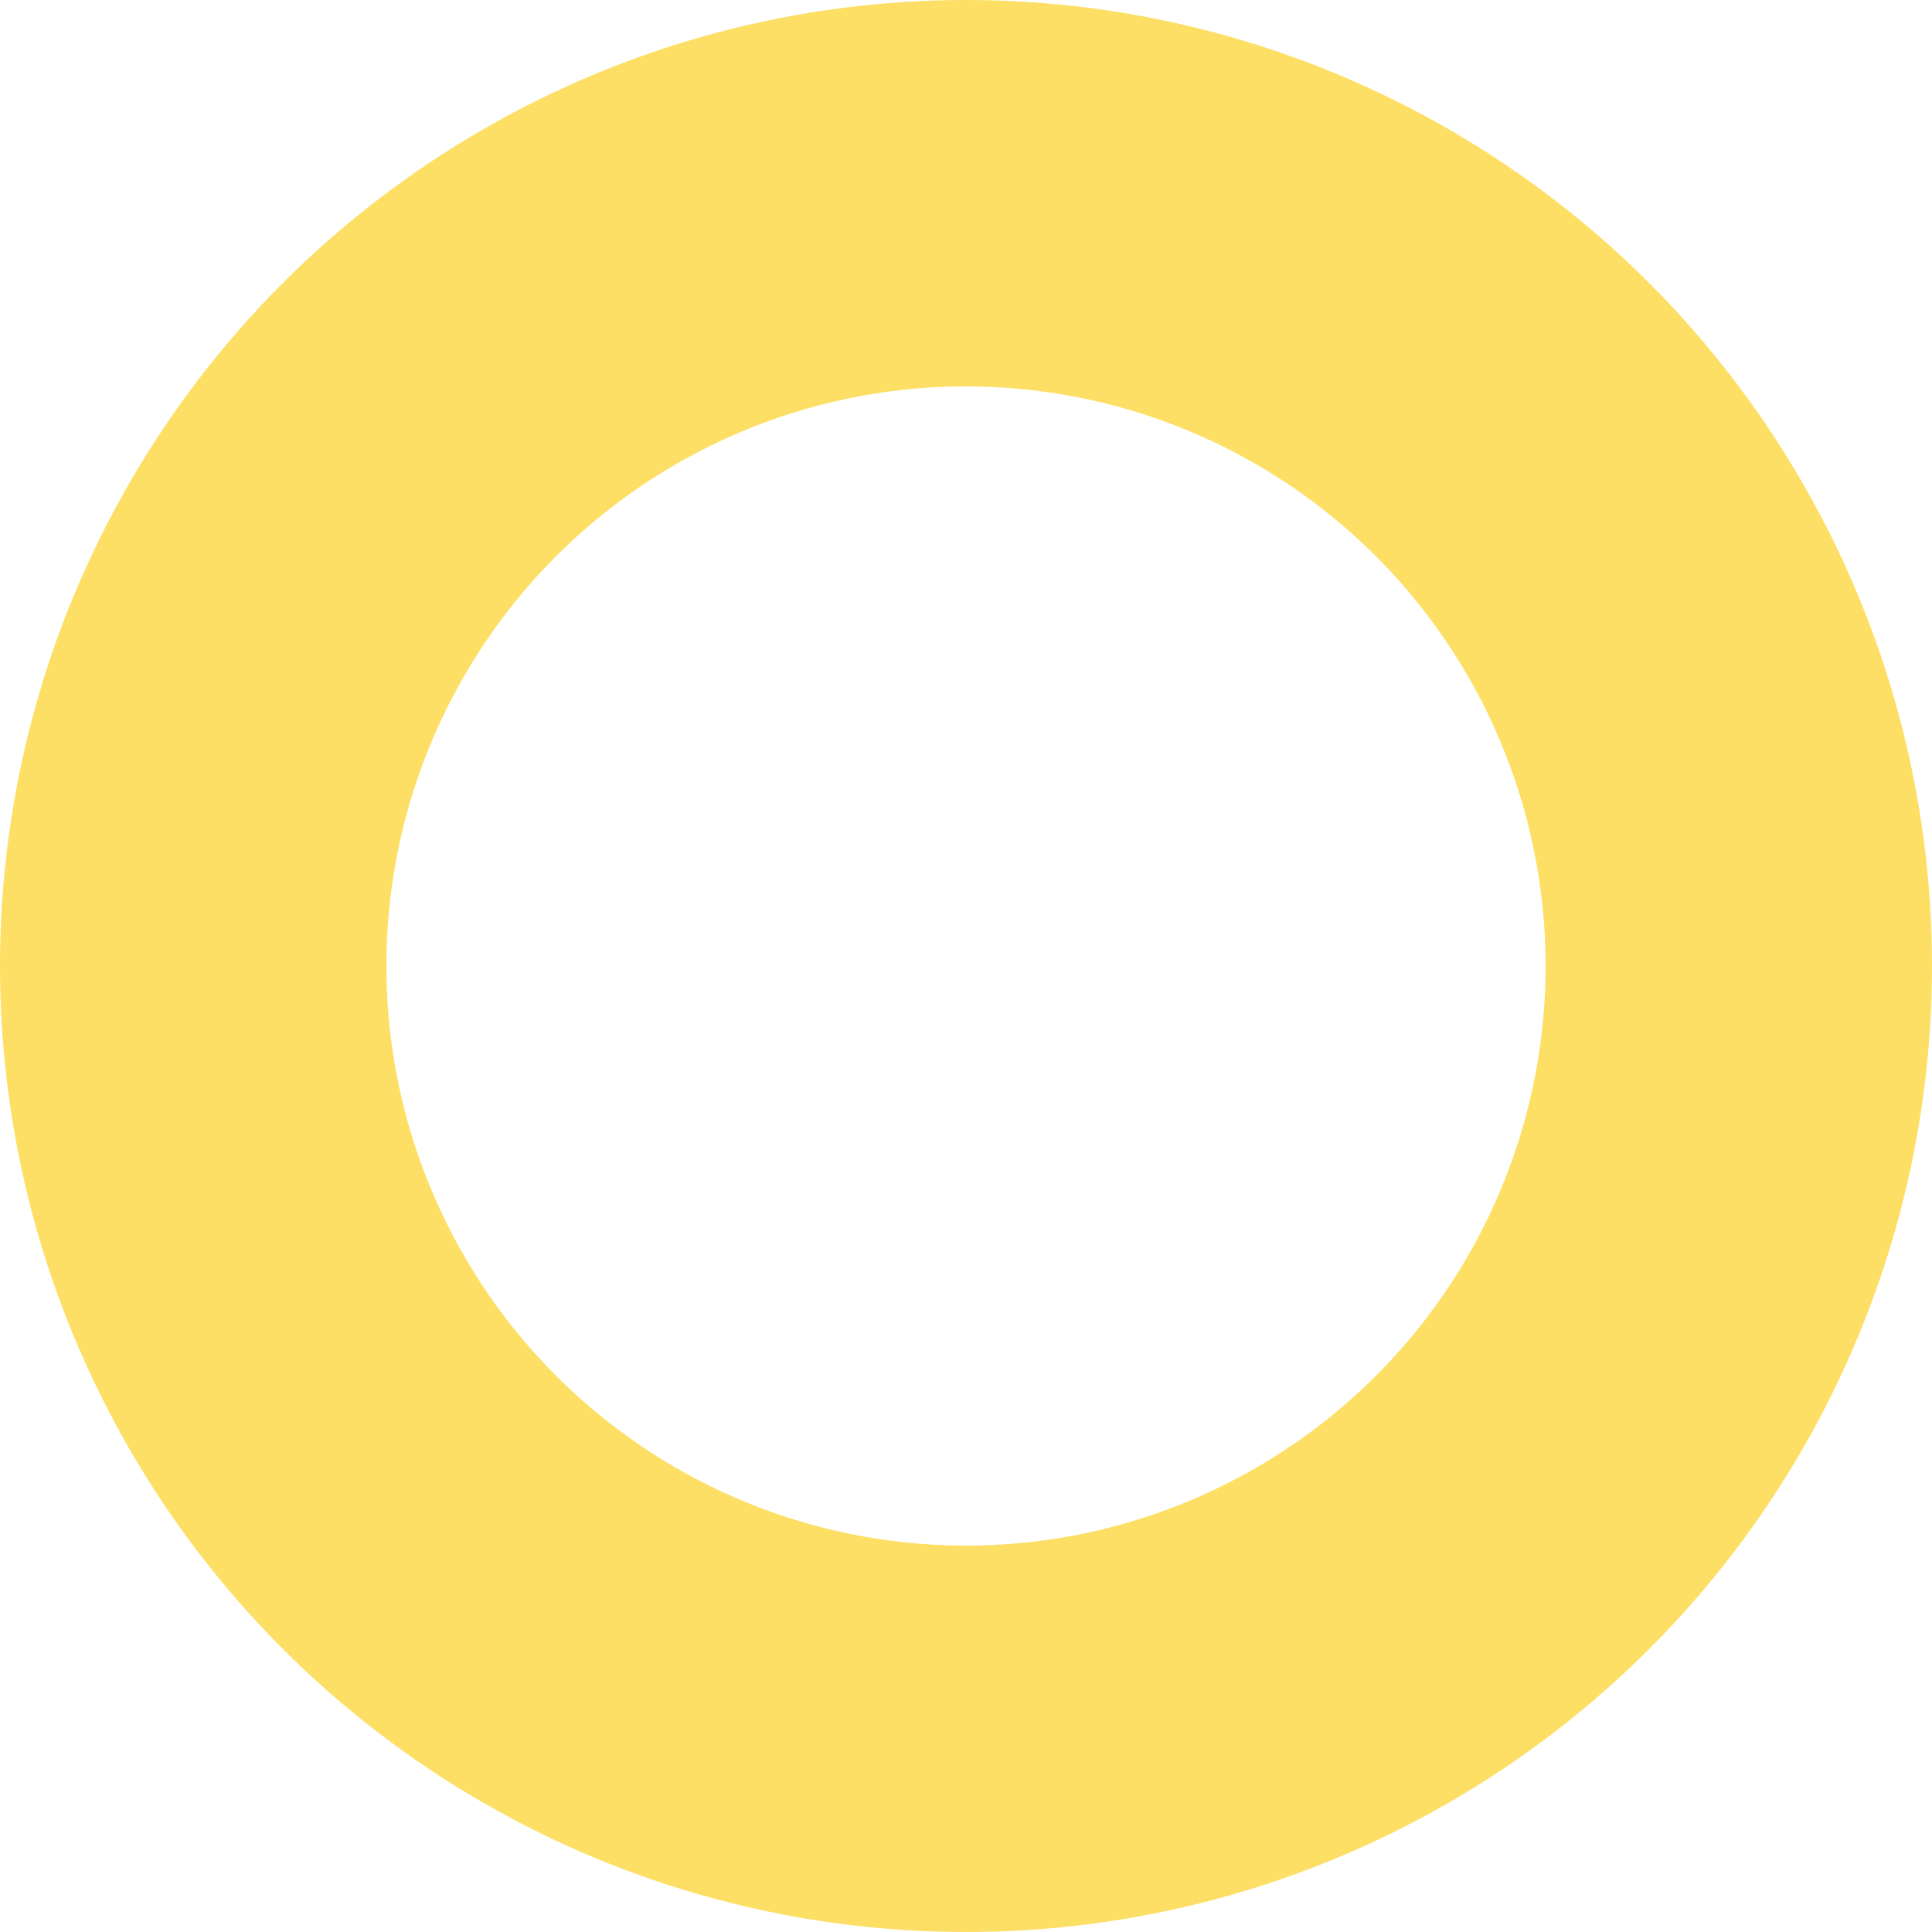 <svg xmlns="http://www.w3.org/2000/svg" width="30" height="30" viewBox="0 0 30 30">
  <g id="楕円形_26" data-name="楕円形 26" fill="none" stroke="#fcdf64" stroke-width="6">
    <circle cx="15" cy="15" r="15" stroke="none"/>
    <circle cx="15" cy="15" r="12" fill="none"/>
  </g>
</svg>
